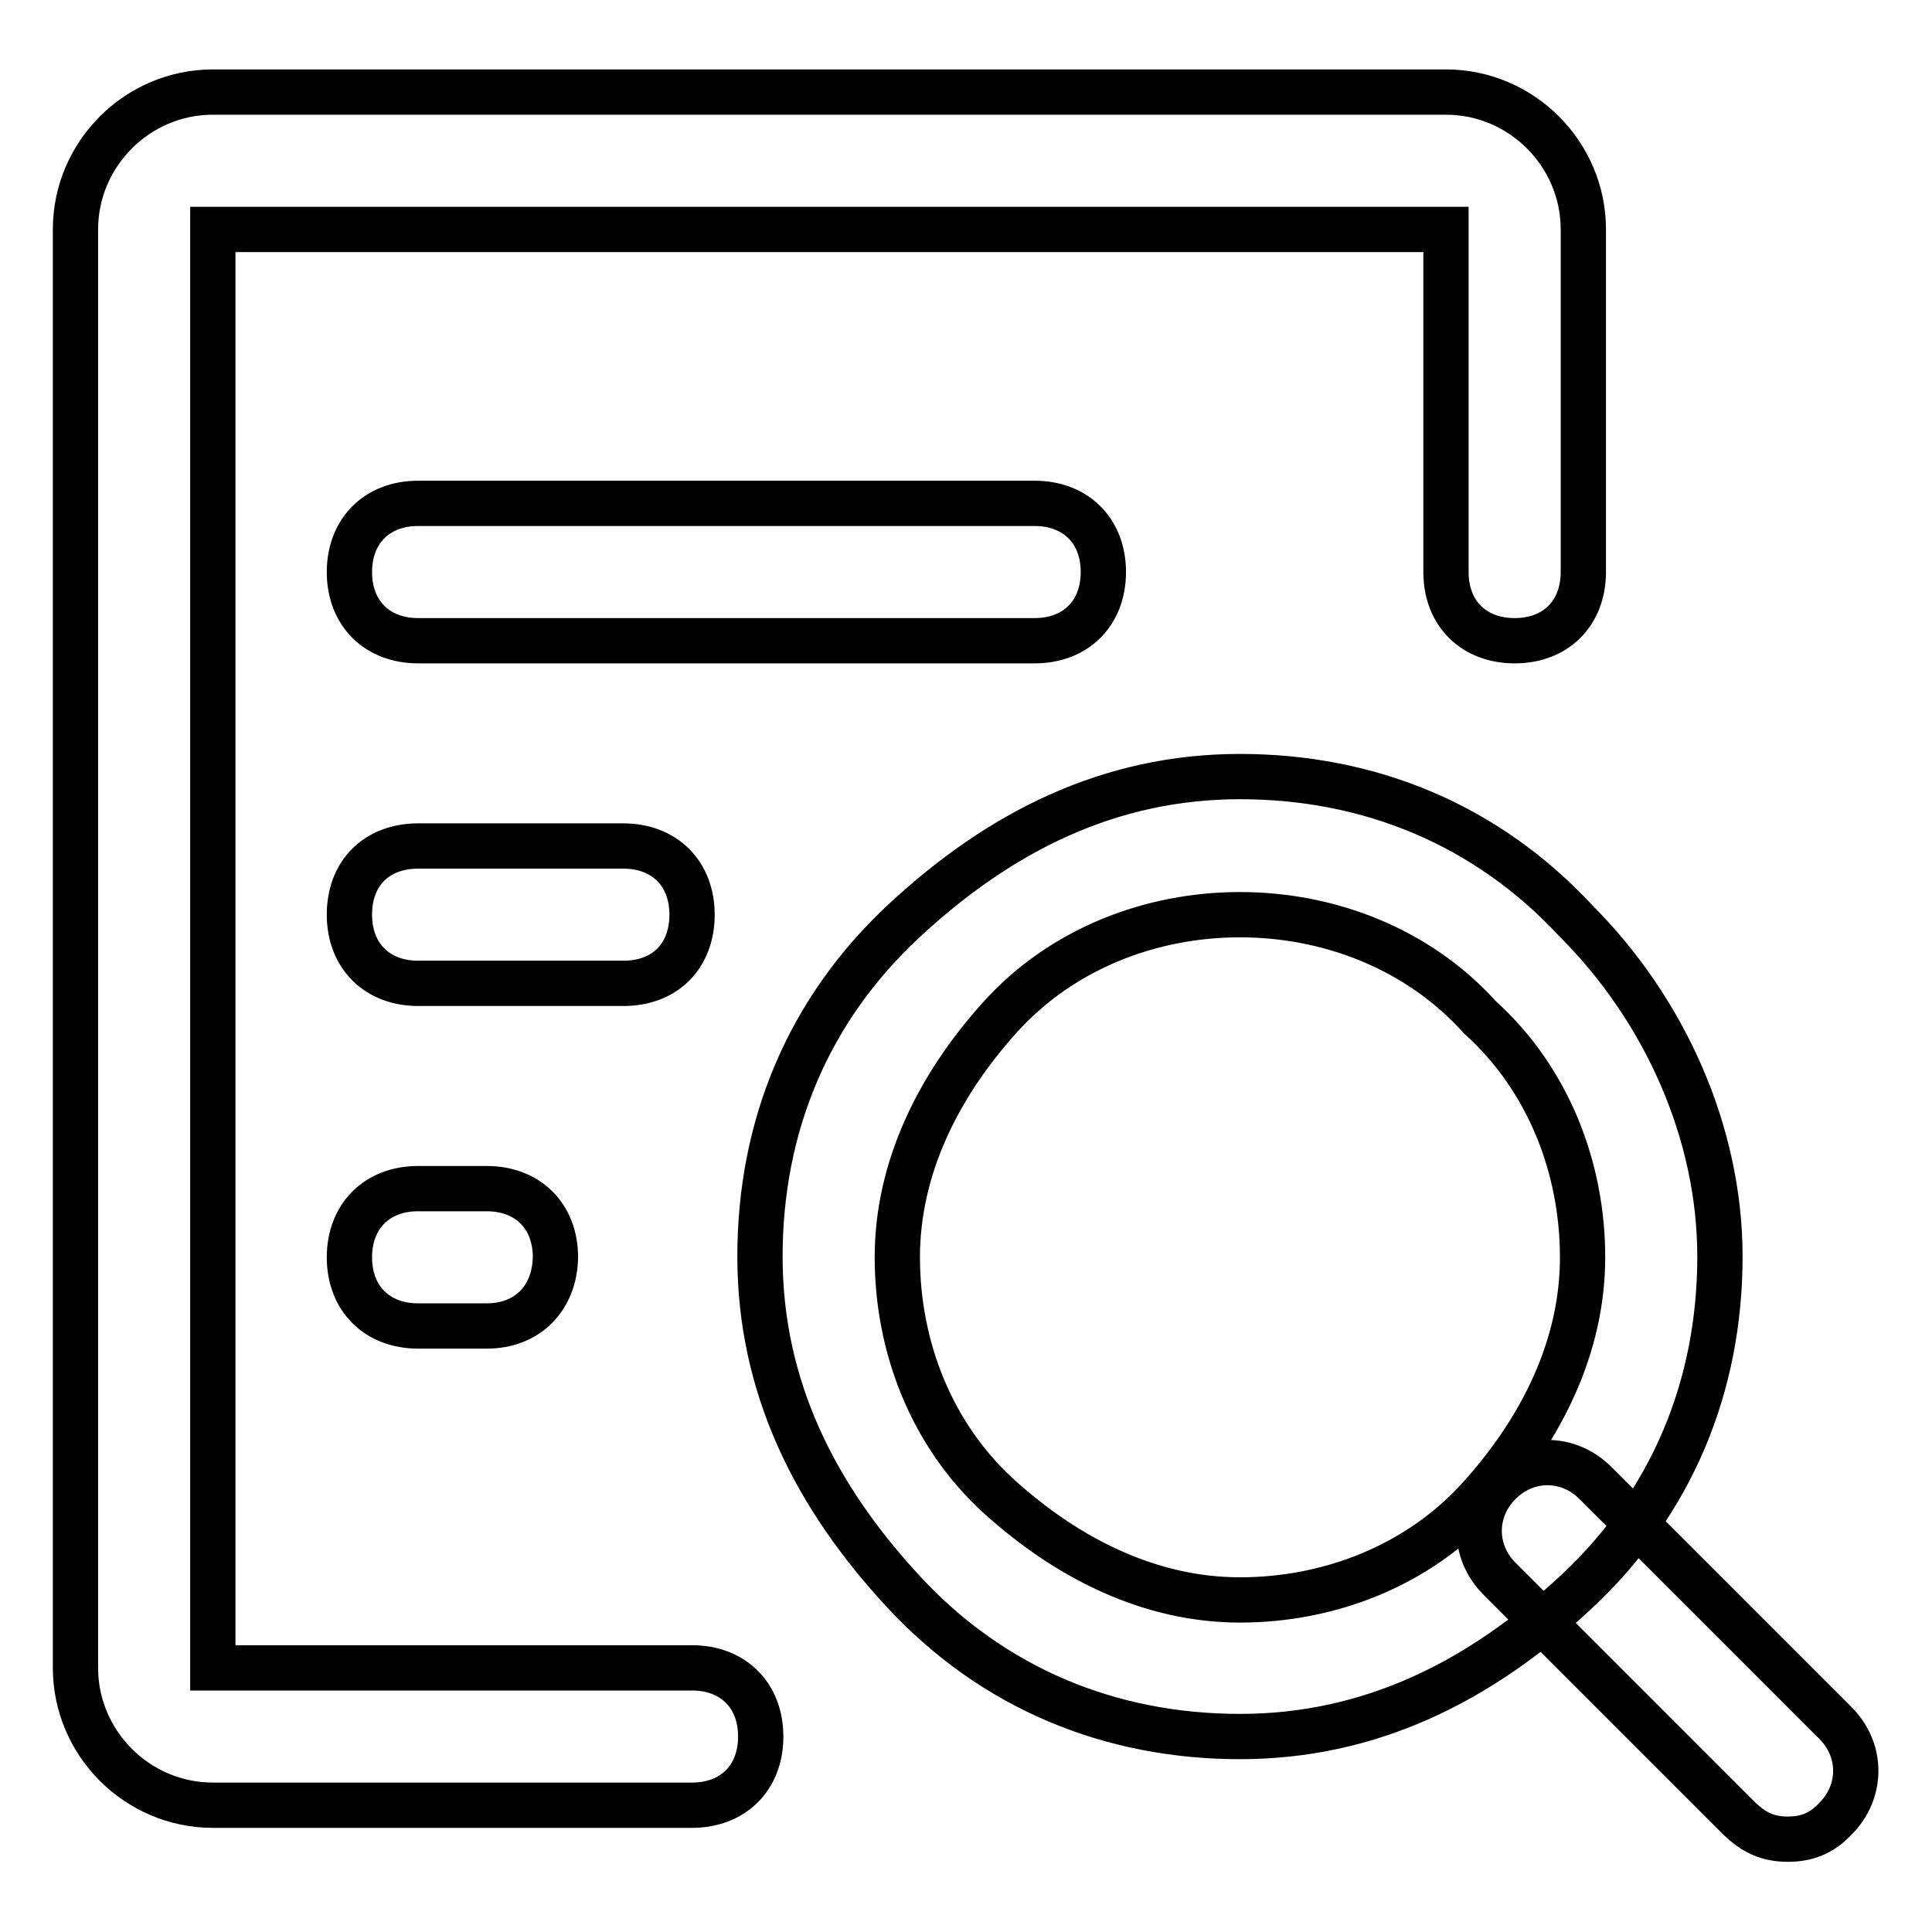 <?xml version="1.0" encoding="utf-8"?>
<!-- Svg Vector Icons : http://www.onlinewebfonts.com/icon -->
<!DOCTYPE svg PUBLIC "-//W3C//DTD SVG 1.1//EN" "http://www.w3.org/Graphics/SVG/1.1/DTD/svg11.dtd">
<svg version="1.1" xmlns="http://www.w3.org/2000/svg" xmlns:xlink="http://www.w3.org/1999/xlink" x="0px" y="0px" viewBox="0 0 256 256" enable-background="new 0 0 256 256" xml:space="preserve">
<g> <path stroke-width="6" fill-opacity="0" stroke="#000000"  d="M91.7,239.2H28.2c-10,0-18.2-8.2-18.2-18.2V30.4c0-10,8.2-18.2,18.2-18.2h163.4c10,0,18.2,8.2,18.2,18.2 v45.4c0,5.4-3.6,9.1-9.1,9.1c-5.4,0-9.1-3.6-9.1-9.1V30.4H28.2V221h63.5c5.4,0,9.1,3.6,9.1,9.1C100.8,235.6,97.1,239.2,91.7,239.2z "/> <path stroke-width="6" fill-opacity="0" stroke="#000000"  d="M164.3,230.1c-17.2,0-32.7-6.4-44.5-19.1s-19.1-27.2-19.1-44.5s6.4-32.7,19.1-44.5 c12.7-11.8,27.2-19.1,44.5-19.1c17.2,0,32.7,6.4,44.5,19.1c11.8,11.8,19.1,28.1,19.1,44.5c0,17.2-6.4,32.7-19.1,44.5 S181.6,230.1,164.3,230.1z M164.3,121.2c-11.8,0-23.6,4.5-31.8,13.6c-8.2,9.1-13.6,20-13.6,31.8s4.5,23.6,13.6,31.8 s20,13.6,31.8,13.6c11.8,0,23.6-4.5,31.8-13.6c8.2-9.1,13.6-20,13.6-31.8s-4.5-23.6-13.6-31.8C187.9,125.7,176.1,121.2,164.3,121.2 z"/> <path stroke-width="6" fill-opacity="0" stroke="#000000"  d="M236.9,243.7c-2.7,0-4.5-0.9-6.4-2.7l-31.8-31.8c-3.6-3.6-3.6-9.1,0-12.7c3.6-3.6,9.1-3.6,12.7,0l31.8,31.8 c3.6,3.6,3.6,9.1,0,12.7C241.5,242.8,239.6,243.7,236.9,243.7L236.9,243.7z M137.1,84.9H55.4c-5.4,0-9.1-3.6-9.1-9.1 c0-5.4,3.6-9.1,9.1-9.1h81.7c5.4,0,9.1,3.6,9.1,9.1C146.2,81.3,142.5,84.9,137.1,84.9z M82.6,130.3H55.4c-5.4,0-9.1-3.6-9.1-9.1 s3.6-9.1,9.1-9.1h27.2c5.4,0,9.1,3.6,9.1,9.1S88.1,130.3,82.6,130.3z"/> <path stroke-width="6" fill-opacity="0" stroke="#000000"  d="M64.5,175.7h-9.1c-5.4,0-9.1-3.6-9.1-9.1c0-5.4,3.6-9.1,9.1-9.1h9.1c5.4,0,9.1,3.6,9.1,9.1 C73.5,172,69.9,175.7,64.5,175.7z"/></g>
</svg>
